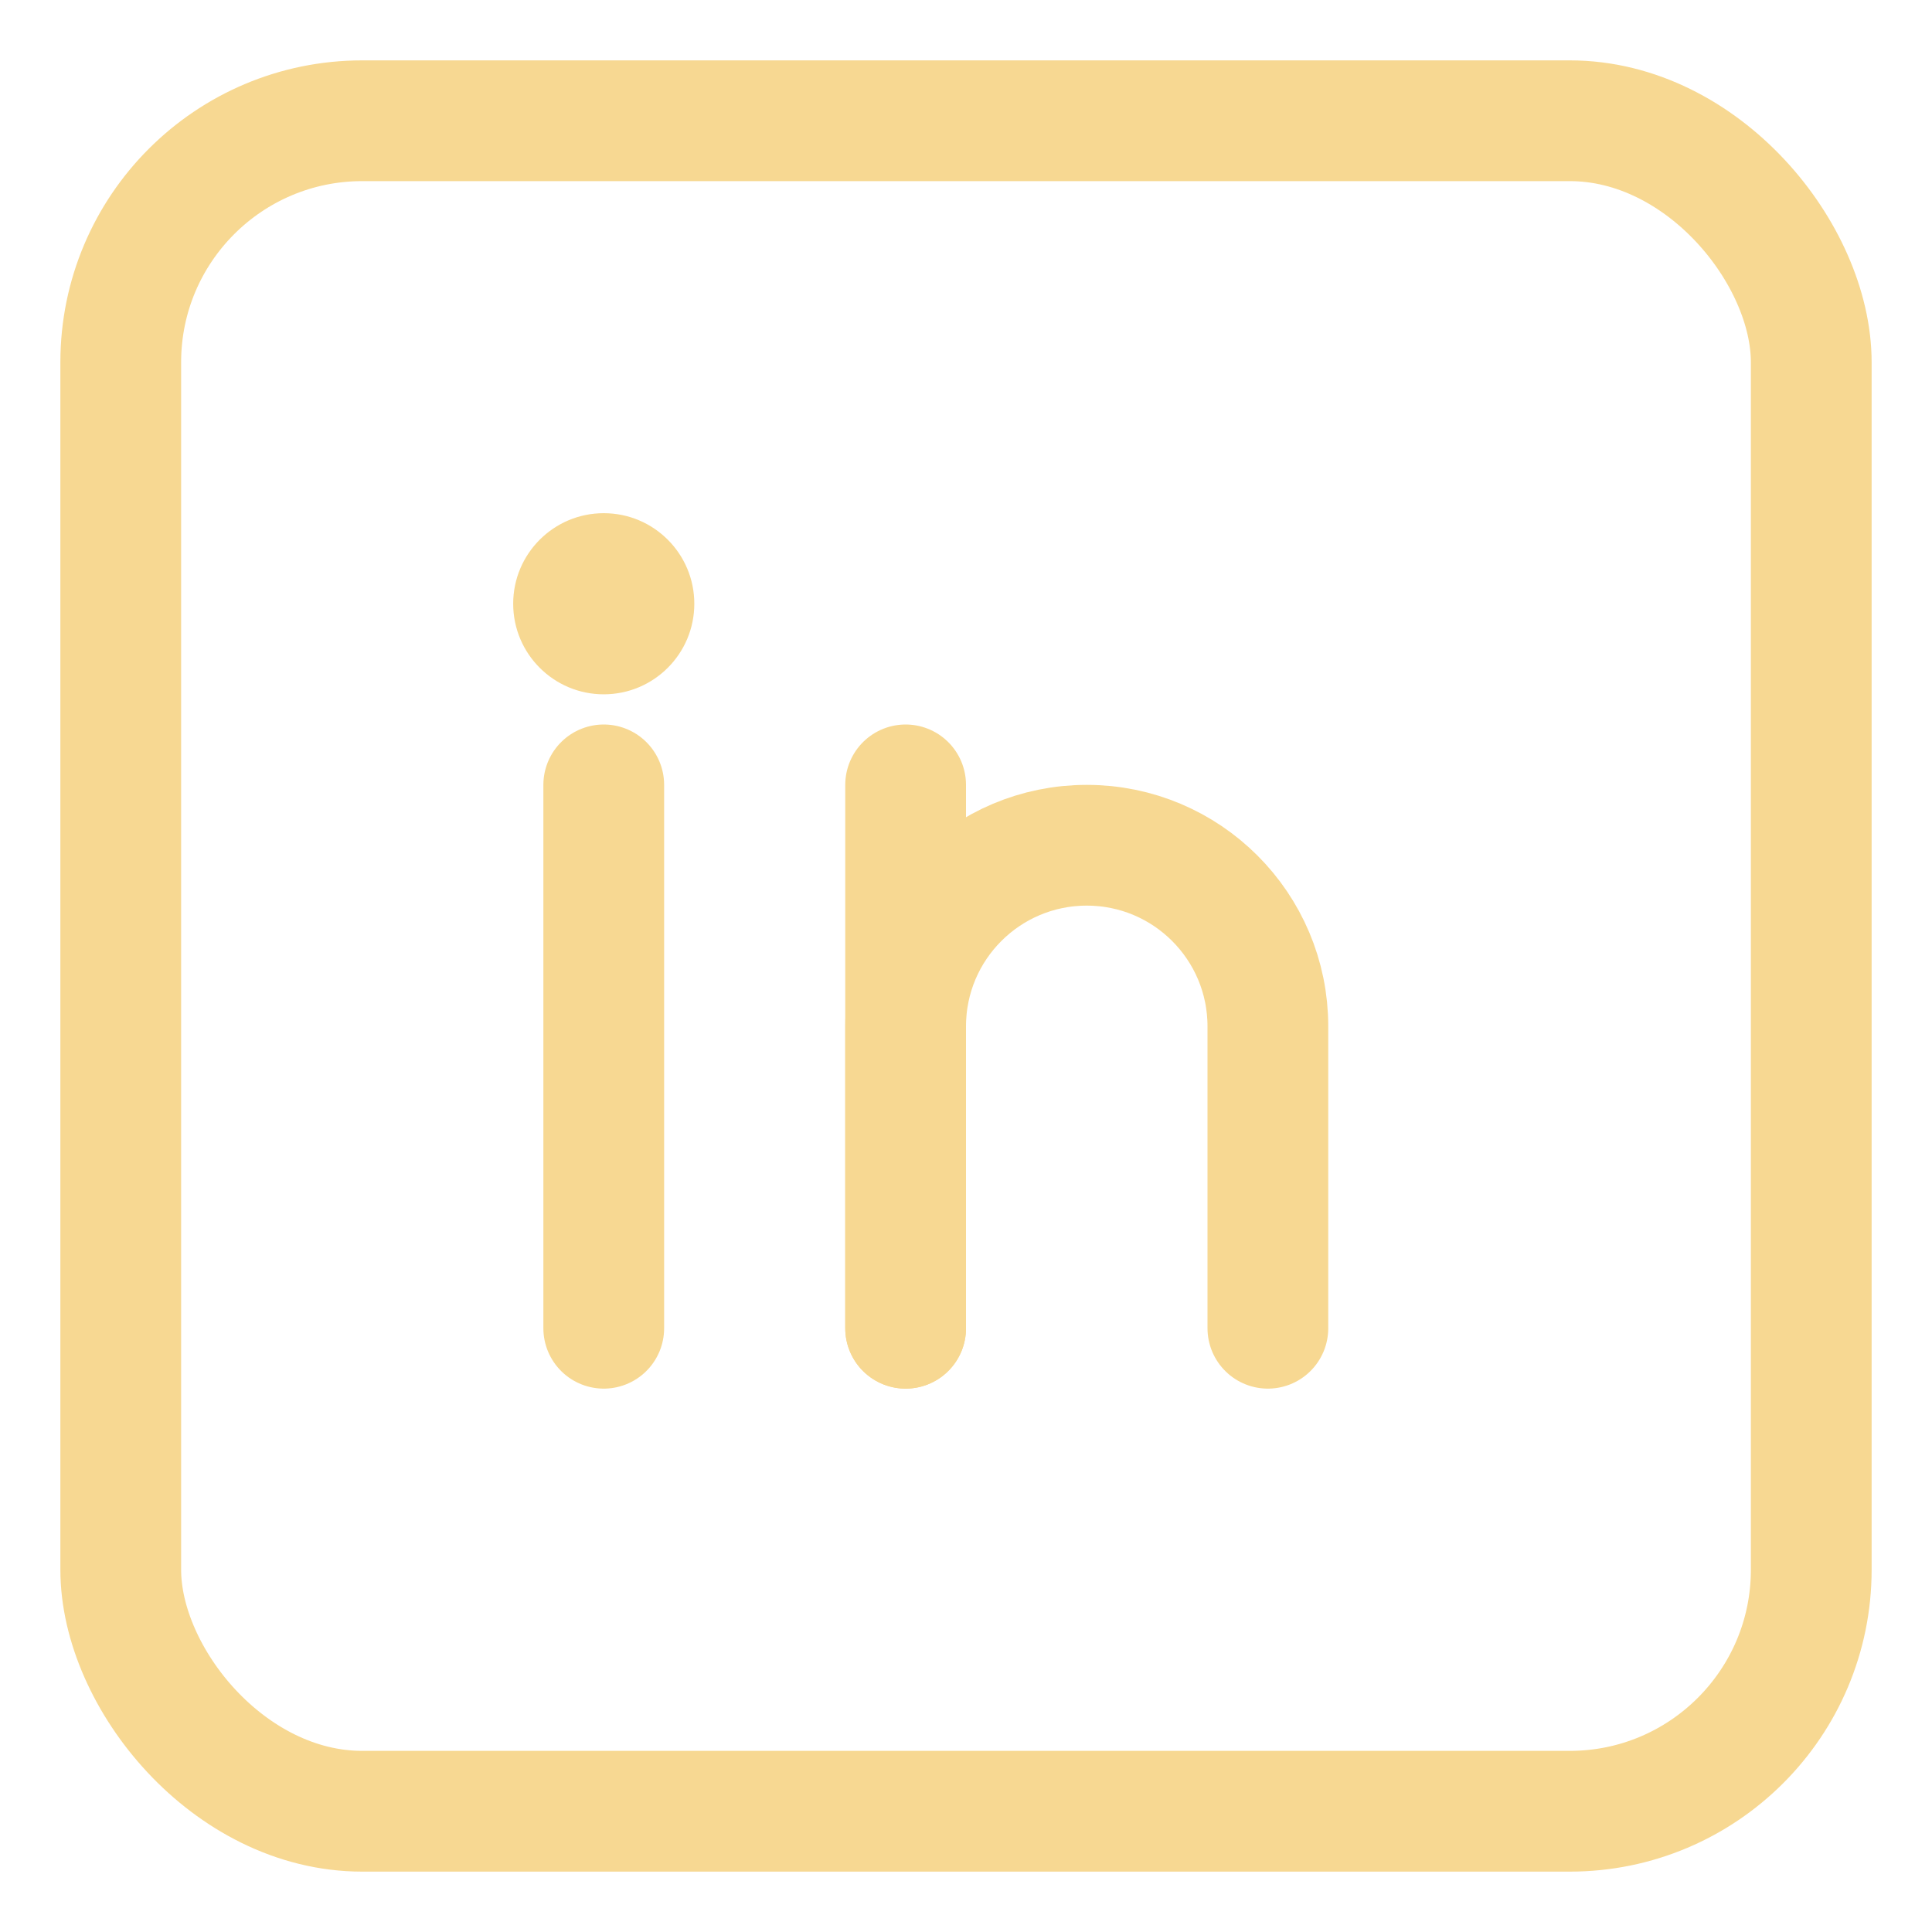 <svg width="32" height="32" viewBox="0 0 32 32" fill="none" xmlns="http://www.w3.org/2000/svg">
  <rect x="2" y="2" width="28" height="28" rx="4" stroke="#F7D892" stroke-width="2"/>
  <path d="M10 13V22" stroke="#F7D892" stroke-width="2" stroke-linecap="round"/>
  <circle cx="10" cy="10" r="1.5" fill="#F7D892"/>
  <path d="M15 22V17C15 15.343 16.343 14 18 14C19.657 14 21 15.343 21 17V22" stroke="#F7D892" stroke-width="2" stroke-linecap="round"/>
  <path d="M15 22V13" stroke="#F7D892" stroke-width="2" stroke-linecap="round"/>
</svg>

